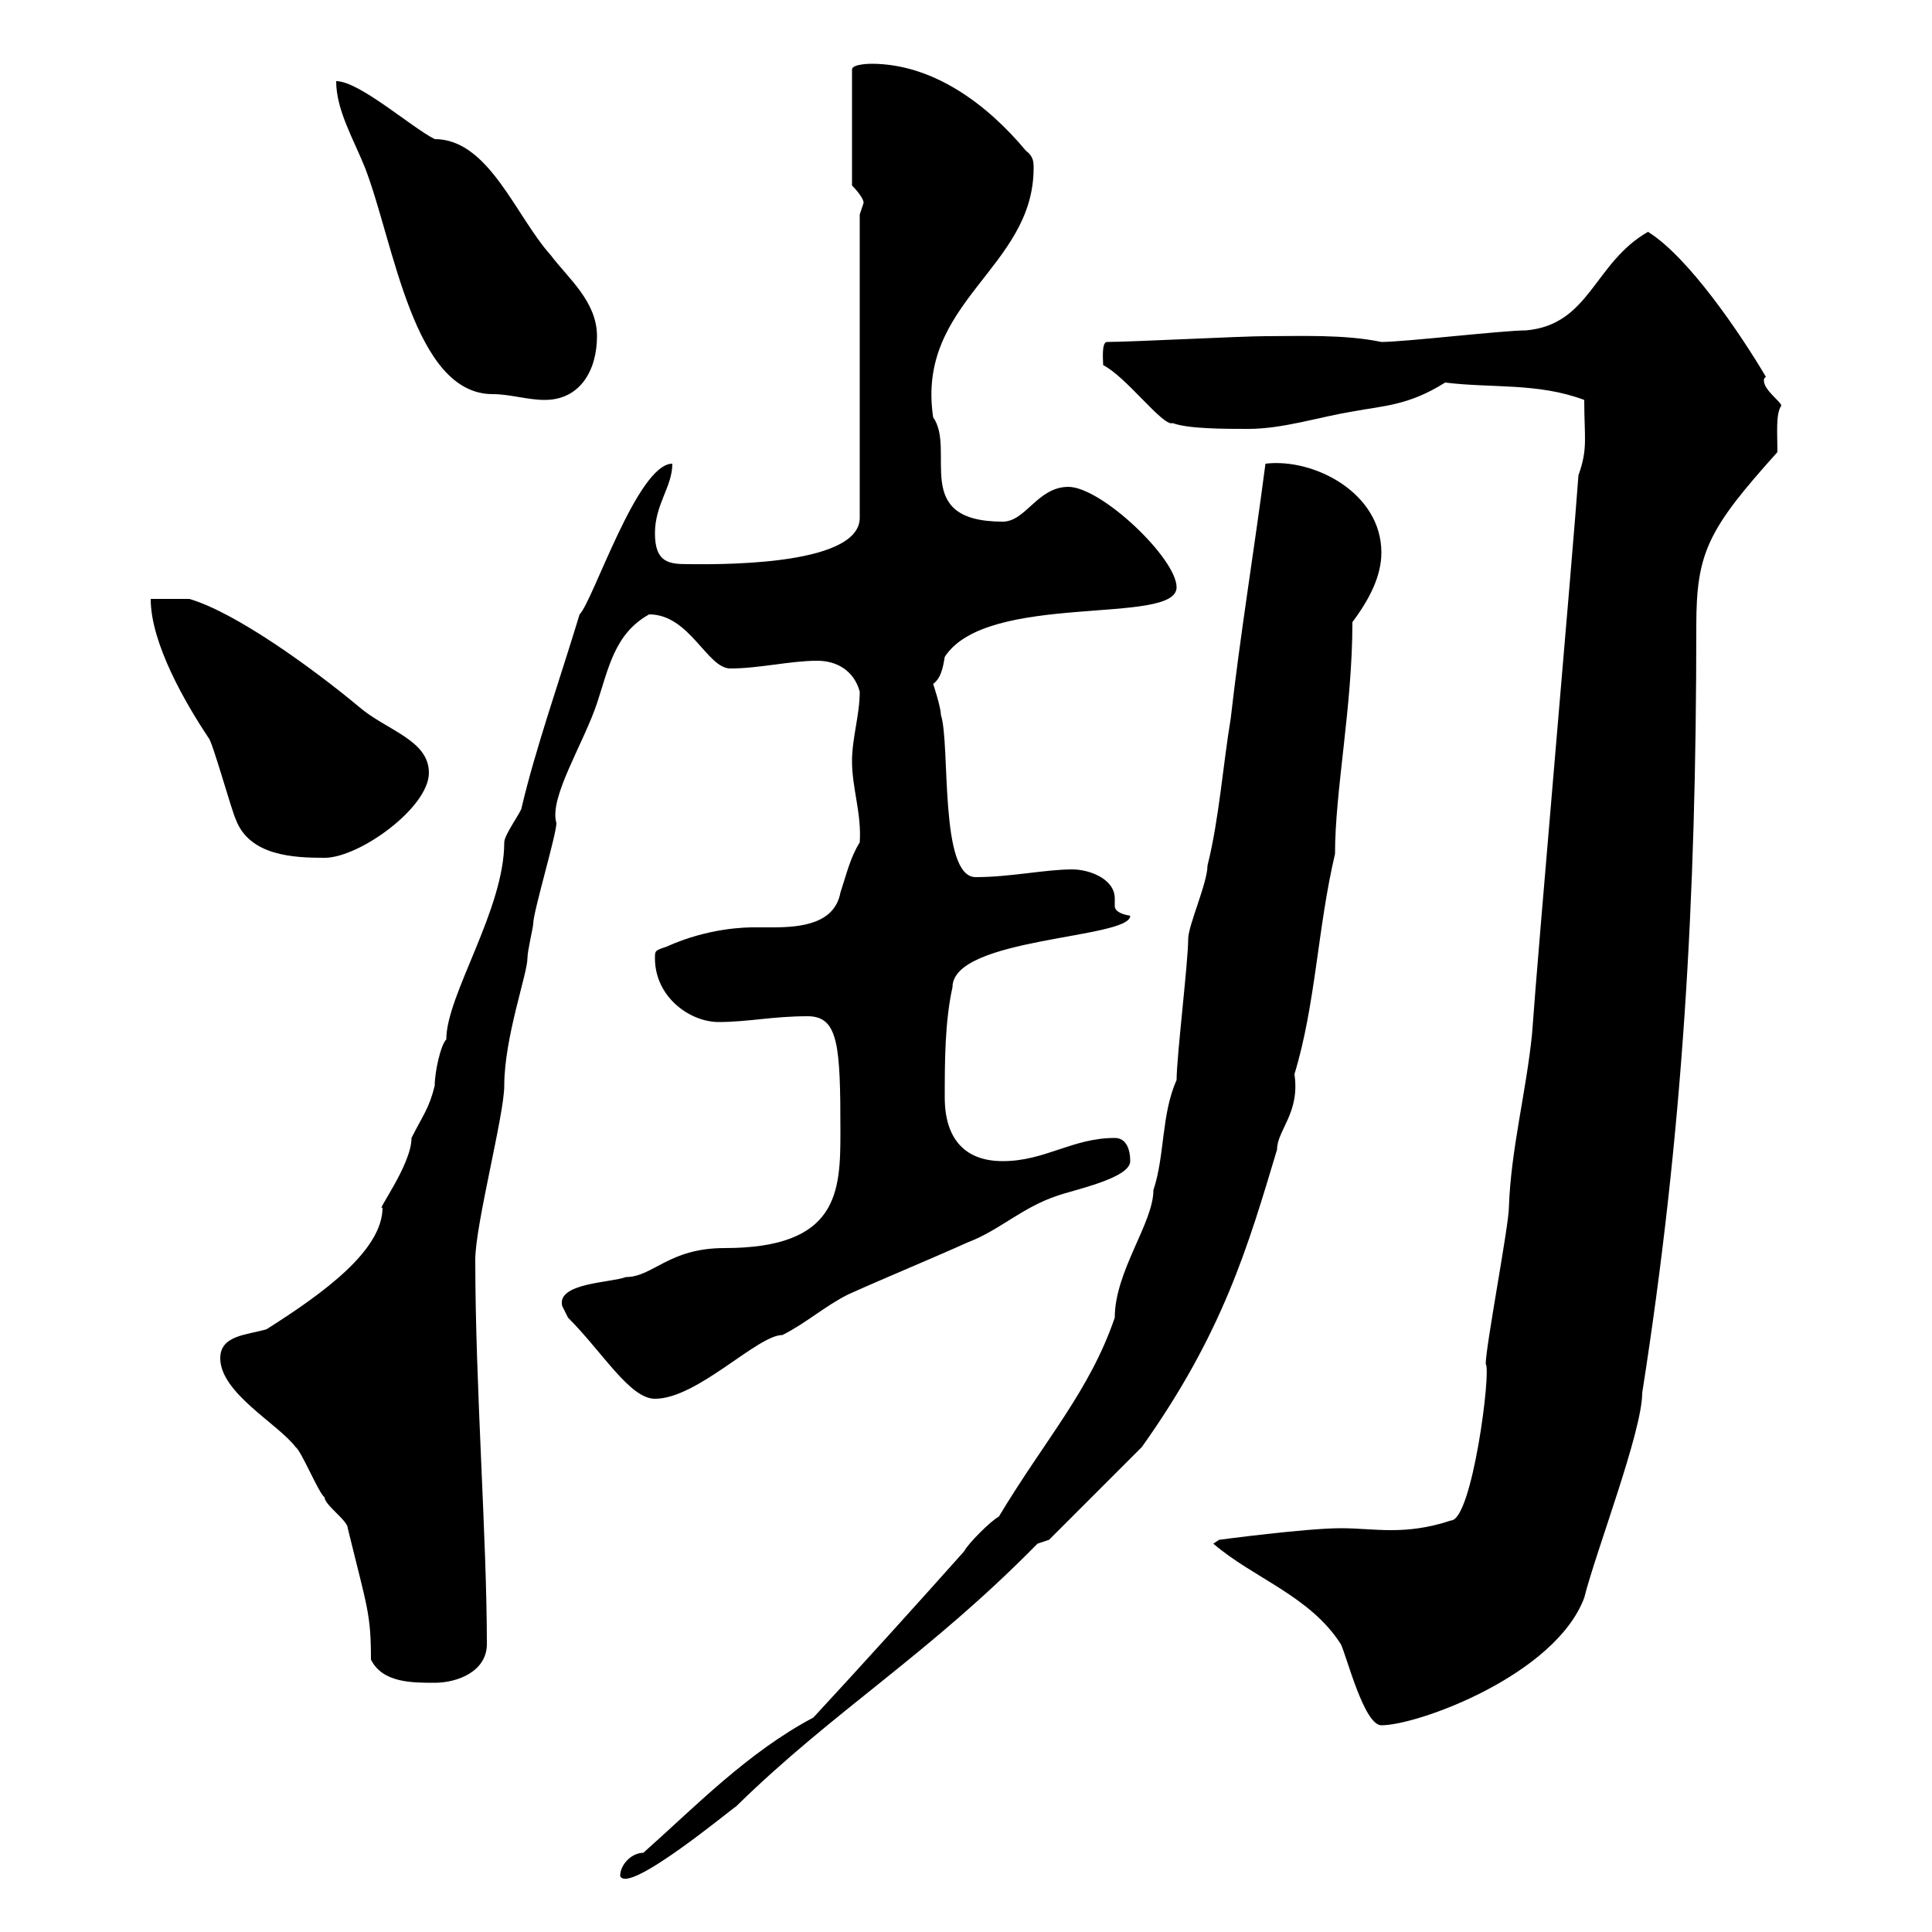 <svg xmlns="http://www.w3.org/2000/svg" xmlns:xlink="http://www.w3.org/1999/xlink" width="300" height="300"><path d="M99.90 287.70C98.10 287.70 96.30 289.50 96.30 291.30C97.50 294.30 113.70 280.80 114.30 280.50C129.60 265.50 144 257.10 161.10 239.70L162.90 239.10L177.30 224.70C189.90 207 193.80 193.50 198.30 178.50C198.30 175.50 201.90 172.80 201 166.80C204.30 156 204.60 144 207.30 132.60C207.30 122.70 210 109.80 210 96.60C212.70 93 214.50 89.40 214.50 85.80C214.50 76.50 204 71.10 196.50 72C194.70 85.80 192.60 98.40 191.10 111.60C189.90 118.80 189.30 127.20 187.50 134.40C187.50 137.10 184.50 143.70 184.50 145.80C184.50 149.40 182.70 164.10 182.70 167.70C180.30 173.10 180.90 179.40 179.10 184.80C179.10 189.90 173.10 197.40 173.10 204.60C169.20 216 162.30 223.50 155.10 235.50C153.90 236.10 150.30 239.70 149.70 240.90C142.20 249.30 133.80 258.60 126.30 266.70C116.10 272.10 108 280.50 99.90 287.70ZM188.40 239.70C194.70 245.10 203.40 247.80 208.20 255.30C209.10 257.10 211.80 267.90 214.50 267.90C220.20 267.90 241.50 260.10 246 248.10C247.80 240.90 255 222.30 255 216.30C261.30 176.10 263.40 140.10 263.40 97.20C263.40 85.80 265.20 82.20 276 70.20C276 67.50 275.70 64.20 276.60 63C276.60 62.40 273.90 60.60 273.90 59.10C273.90 58.80 273.90 58.80 274.20 58.50C270.30 51.90 262.20 39.90 255.90 36C247.50 40.80 246.90 50.40 237 51.30C233.40 51.30 218.10 53.10 214.50 53.10C208.80 51.90 201.90 52.20 196.50 52.20C192.90 52.20 175.50 53.10 171.90 53.10C171 53.10 171.30 56.10 171.30 56.70C174.90 58.50 180.60 66.30 182.10 65.70C184.50 66.60 190.20 66.60 193.80 66.60C199.20 66.60 204.60 64.80 210 63.90C214.80 63 218.70 63 224.40 59.40C231.60 60.30 238.80 59.40 246 62.10C246 68.10 246.60 69.60 245.10 73.80C244.20 86.40 238.80 147.60 237.90 160.50C237 169.50 234.60 178.50 234.30 187.50C234.30 190.20 230.70 209.10 230.70 211.80C231.60 212.70 228.60 236.10 225.30 236.10C221.70 237.30 218.70 237.60 216 237.60C213.30 237.60 210.90 237.30 208.20 237.30C202.80 237.30 189.30 239.10 189.30 239.10ZM57.60 257.70C59.40 261.30 63.90 261.30 67.50 261.30C71.10 261.30 75.60 259.50 75.60 255.30C75.60 238.80 73.80 215.10 73.80 195.60C73.80 190.20 78.30 173.10 78.30 168.60C78.30 161.10 81.90 151.20 81.90 148.80C81.90 147.60 82.80 144 82.80 143.40C82.80 141.60 86.40 129.60 86.40 127.80C85.20 123.90 90.60 115.50 92.70 109.20C94.50 103.80 95.40 98.40 100.80 95.40C107.10 95.40 109.80 103.80 113.40 103.80C117.90 103.80 122.70 102.60 126.90 102.60C129.90 102.60 132.60 104.10 133.50 107.40C133.50 111 132.30 114.60 132.30 118.20C132.30 122.40 133.80 126.30 133.50 130.80C132 133.20 131.40 135.90 130.50 138.60C129.60 143.40 124.50 144 120 144C119.10 144 117.90 144 117 144C116.10 144 110.10 144 103.50 147C101.70 147.60 101.70 147.60 101.70 148.80C101.70 154.80 107.10 158.70 111.60 158.70C116.10 158.70 120 157.80 125.40 157.80C130.20 157.80 130.50 162.30 130.50 175.80C130.50 185.10 130.20 193.80 112.50 193.80C103.80 193.80 101.40 198.30 97.20 198.30C94.80 199.20 86.40 199.20 87.30 202.80C87.30 202.80 88.20 204.60 88.20 204.60C93.60 210 97.80 217.20 101.70 217.20C108.30 217.20 117.60 207.30 121.50 207.30C125.10 205.50 128.10 202.80 131.70 201C137.70 198.30 144.30 195.60 150.30 192.90C155.10 191.10 158.70 187.50 164.10 185.70C166.50 184.80 175.50 183 175.50 180.30C175.50 178.50 174.90 176.70 173.10 176.70C166.50 176.70 162.30 180.30 155.70 180.30C149.70 180.30 146.70 176.70 146.70 170.40C146.70 165 146.70 158.70 147.90 153.30C147.90 145.50 175.50 145.80 175.50 142.20C173.70 141.90 173.10 141.30 173.10 140.70C173.10 140.40 173.10 140.10 173.10 139.50C173.10 136.50 169.20 135 166.50 135C162.30 135 156.90 136.20 151.50 136.20C145.80 136.20 147.60 115.50 146.10 111C146.10 109.80 144.90 106.20 144.90 106.20C146.10 105.30 146.40 103.80 146.70 102C153.30 91.80 182.70 97.20 182.70 91.20C182.70 86.70 171 75.60 165.90 75.60C161.10 75.60 159.30 81 155.70 81C141.30 81 148.50 69.90 144.90 64.80C142.20 46.80 160.50 41.70 160.50 26.10C160.50 25.20 160.50 24.30 159.30 23.40C153.30 16.20 144.90 9.90 135.30 9.90C135.30 9.90 132.30 9.90 132.30 10.80L132.30 28.80C132.30 28.80 134.10 30.60 134.10 31.50C134.10 31.50 133.50 33.30 133.50 33.30L133.50 80.40C133.50 88.20 109.80 87.60 106.80 87.60C103.80 87.60 101.70 87.30 101.70 82.80C101.70 78.30 104.40 75.60 104.40 72C99 72 92.10 93.30 90 95.40C87 105.30 83.10 116.40 81 125.40C81 126 78.30 129.60 78.30 130.80C78.30 141.30 69.30 154.50 69.30 161.40C68.40 162.30 67.50 166.50 67.50 168.60C66.60 172.20 65.70 173.10 63.90 176.70C63.90 180.90 58.20 188.40 59.40 187.50C59.40 194.10 50.40 200.70 41.40 206.40C38.40 207.30 34.20 207.30 34.20 210.90C34.20 216.30 43.20 221.10 45.90 224.70C46.80 225.30 49.50 231.90 50.40 232.50C50.40 233.70 54 236.10 54 237.30C57 249.60 57.60 250.50 57.60 257.70ZM23.40 93C23.40 99.90 28.80 109.20 32.40 114.60C33 115.20 36 126 36.60 127.20C38.70 132.90 45.60 133.20 50.40 133.20C55.80 133.20 66.60 125.40 66.60 120C66.60 114.90 60 113.40 55.80 109.80C48.60 103.80 36.60 95.10 29.40 93ZM52.20 12.60C52.20 17.10 54.90 21.60 56.70 26.10C61.20 37.80 64.20 61.20 76.50 61.20C79.20 61.20 81.90 62.10 84.60 62.10C90 62.10 92.70 57.60 92.70 52.20C92.70 46.80 88.20 43.20 85.50 39.60C80.10 33.60 75.90 21.60 67.50 21.60C63.90 19.80 55.80 12.60 52.20 12.60Z"/></svg>